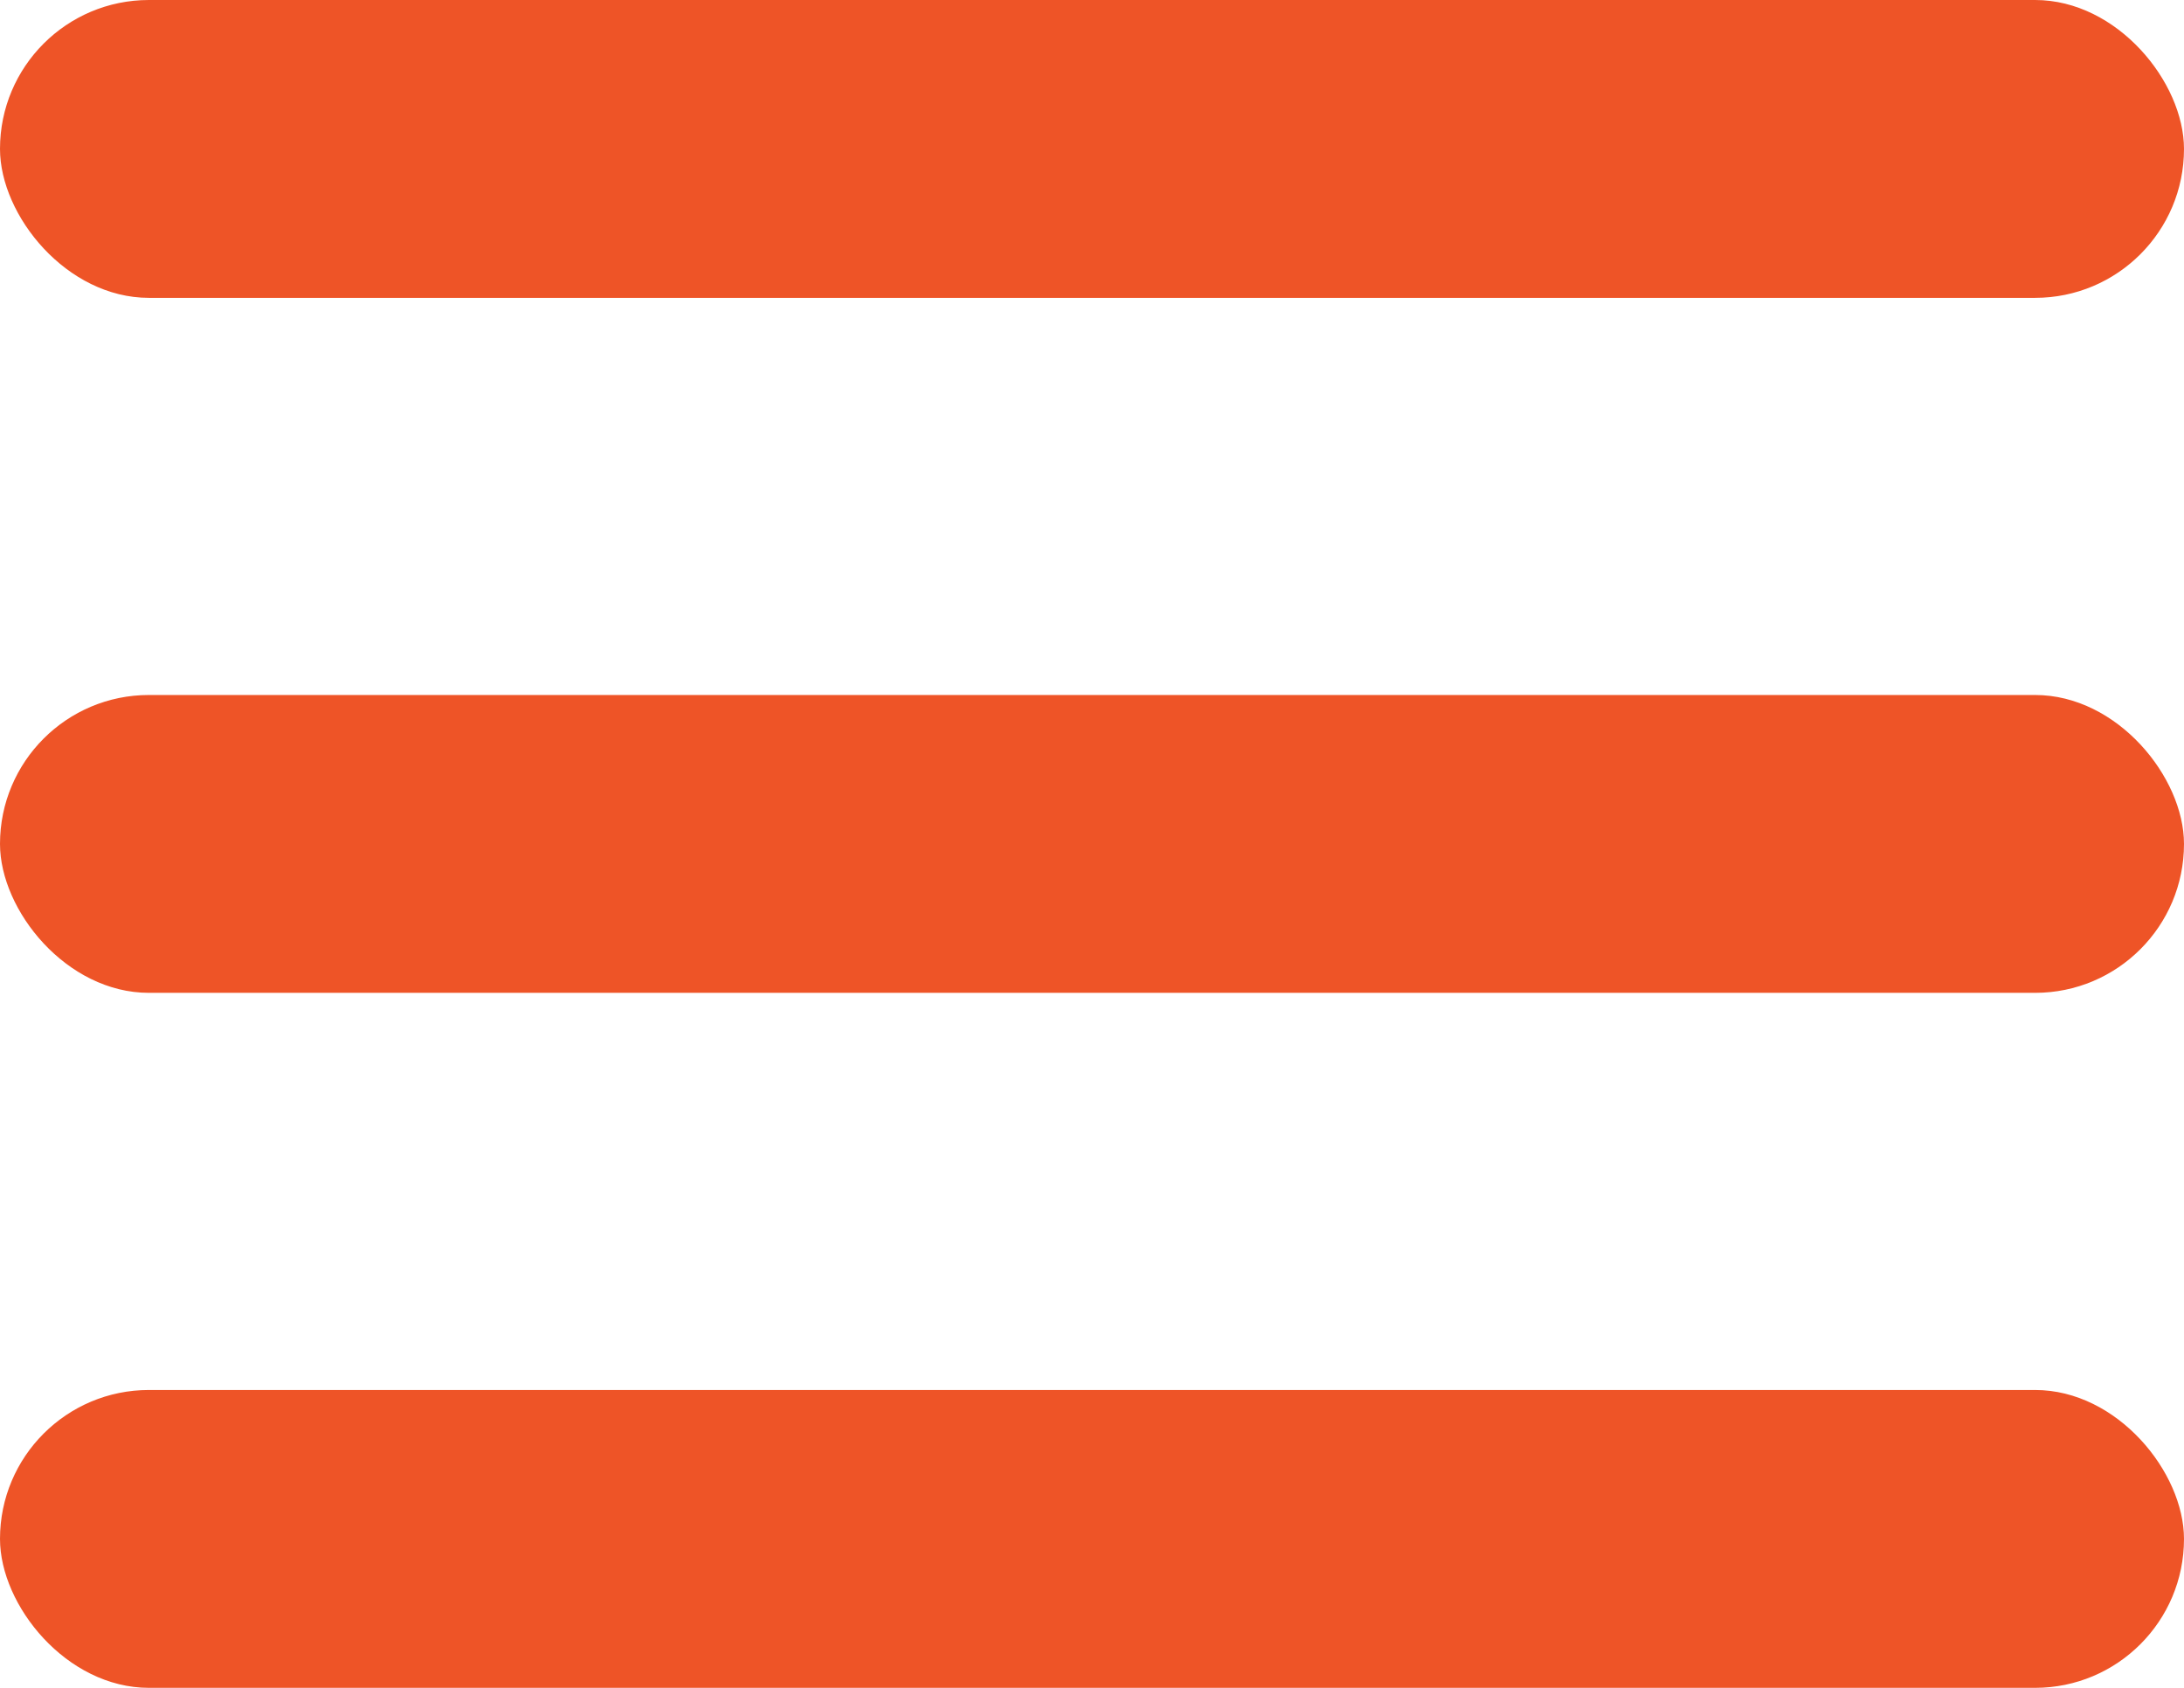 <?xml version="1.0" encoding="UTF-8"?> <svg xmlns="http://www.w3.org/2000/svg" width="22" height="17" viewBox="0 0 22 17" fill="none"> <rect width="22" height="3" rx="1.5" fill="#EE5427"></rect> <rect y="7" width="22" height="3" rx="1.5" fill="#EE5427"></rect> <rect y="14" width="22" height="3" rx="1.5" fill="#EE5427"></rect> </svg> 